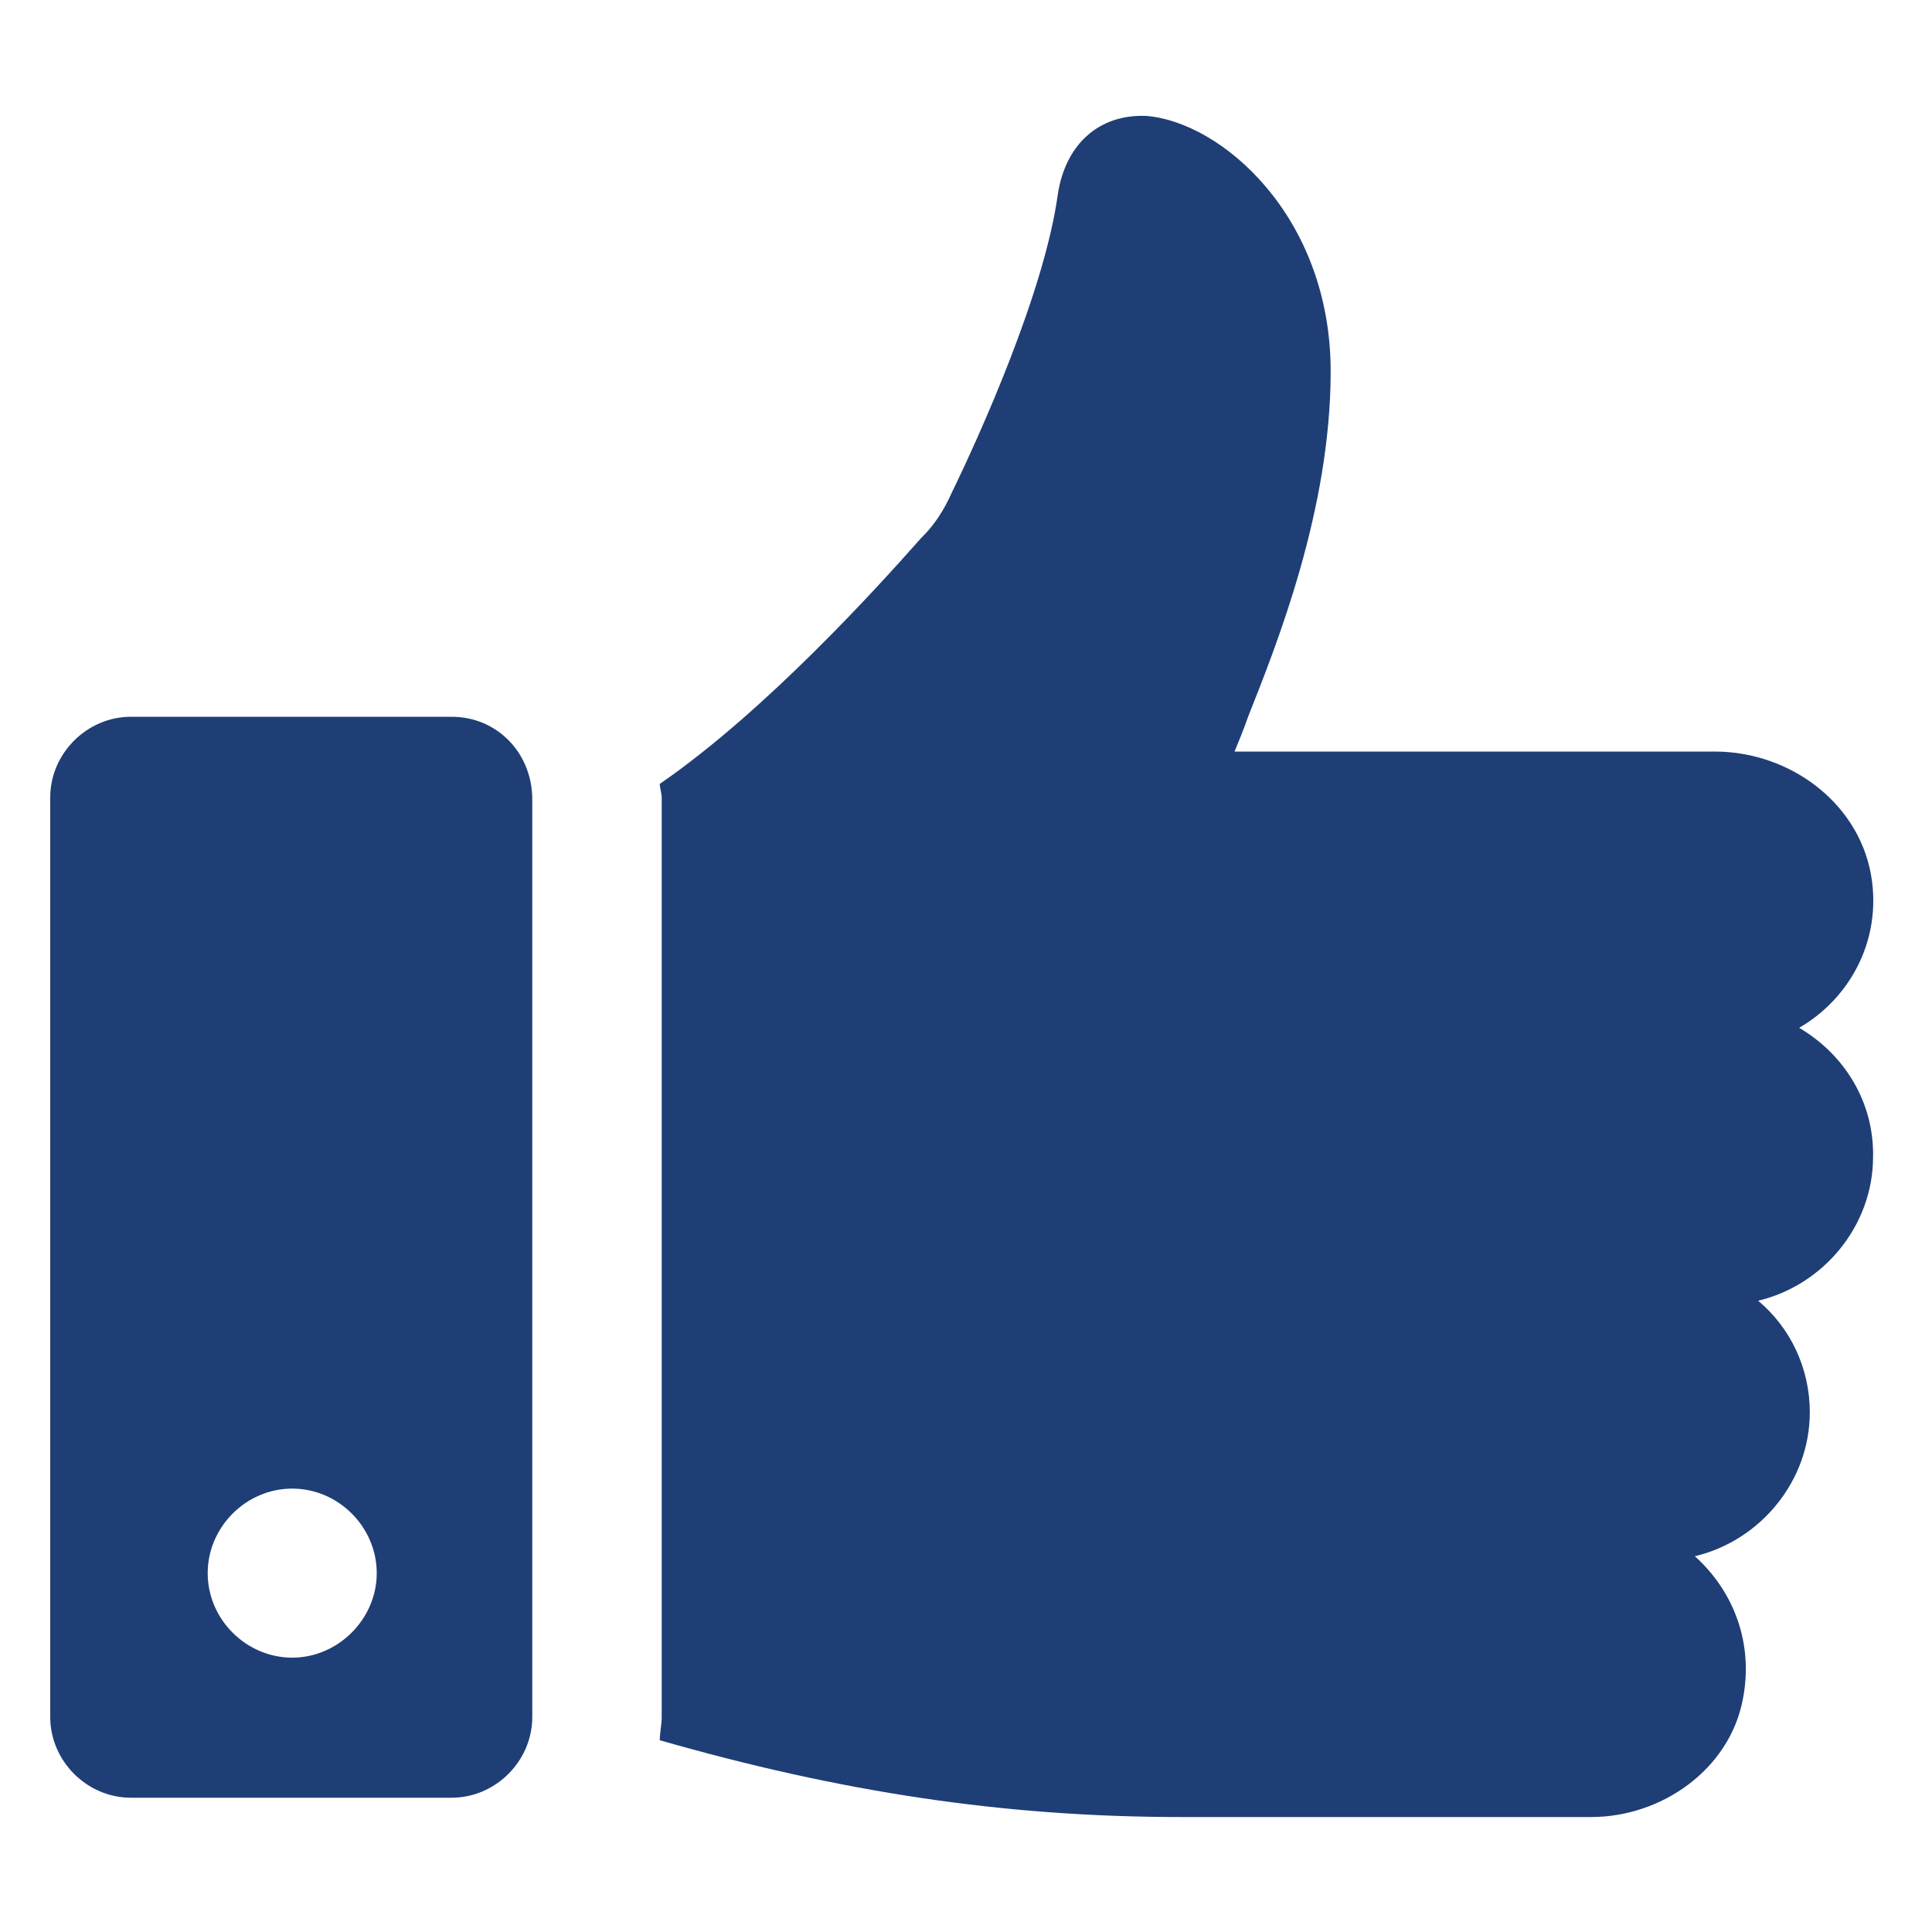 <?xml version="1.0" encoding="utf-8"?>
<!-- Generator: Adobe Illustrator 22.0.0, SVG Export Plug-In . SVG Version: 6.00 Build 0)  -->
<svg version="1.1" id="Layer_1" xmlns="http://www.w3.org/2000/svg" xmlns:xlink="http://www.w3.org/1999/xlink" x="0px" y="0px"
	 viewBox="0 0 400 400" style="enable-background:new 0 0 400 400;" xml:space="preserve">
<style type="text/css">
	.st0{fill:#1F3E76;}
</style>
<g>
	<path class="st0" d="M372.5,212.8c10.3-6,16.7-17.5,15.1-30.2c-2-15.9-16.7-27-32.6-27h-99.4c0.8-2,2-4.8,2.8-7.2
		c6-15.1,17.1-42.9,17.1-71.5c0-32.2-22.7-51.7-38.2-52.9c-9.5-0.4-16.7,5.6-18.3,16.3c-2.8,20.3-16.3,50.1-21.9,61.6
		c-1.6,3.6-3.6,6.8-6.4,9.5c-9.1,10.3-32.2,35.8-54.1,50.9c0,0.8,0.4,2,0.4,2.8v190.4c0,1.6-0.4,3.2-0.4,4.8
		c37.4,10.7,71.1,15.9,108.1,15.9h84.7c14.7,0,28.6-9.9,31.4-24.2c2.4-11.9-2-22.7-9.9-29.8c13.5-3.2,23.8-15.5,23.8-29.8
		c0-9.1-4-17.5-10.7-23.1c13.5-3.2,23.8-15.5,23.8-29.8C388,228.3,382,218.4,372.5,212.8z"/>
	<path class="st0" d="M93.5,148.4H27.1c-9.1,0-16.7,7.6-16.7,16.7v190.4c0,9.1,7.6,16.7,16.7,16.7h66.4c9.1,0,16.7-7.6,16.7-16.7
		v-190C110.2,156,103,148.4,93.5,148.4z M60.5,343.2c-9.5,0-17.5-7.9-17.5-17.5c0-9.5,7.9-17.5,17.5-17.5S78,316.2,78,325.7
		C78,335.2,70,343.2,60.5,343.2z"/>
</g>
</svg>
